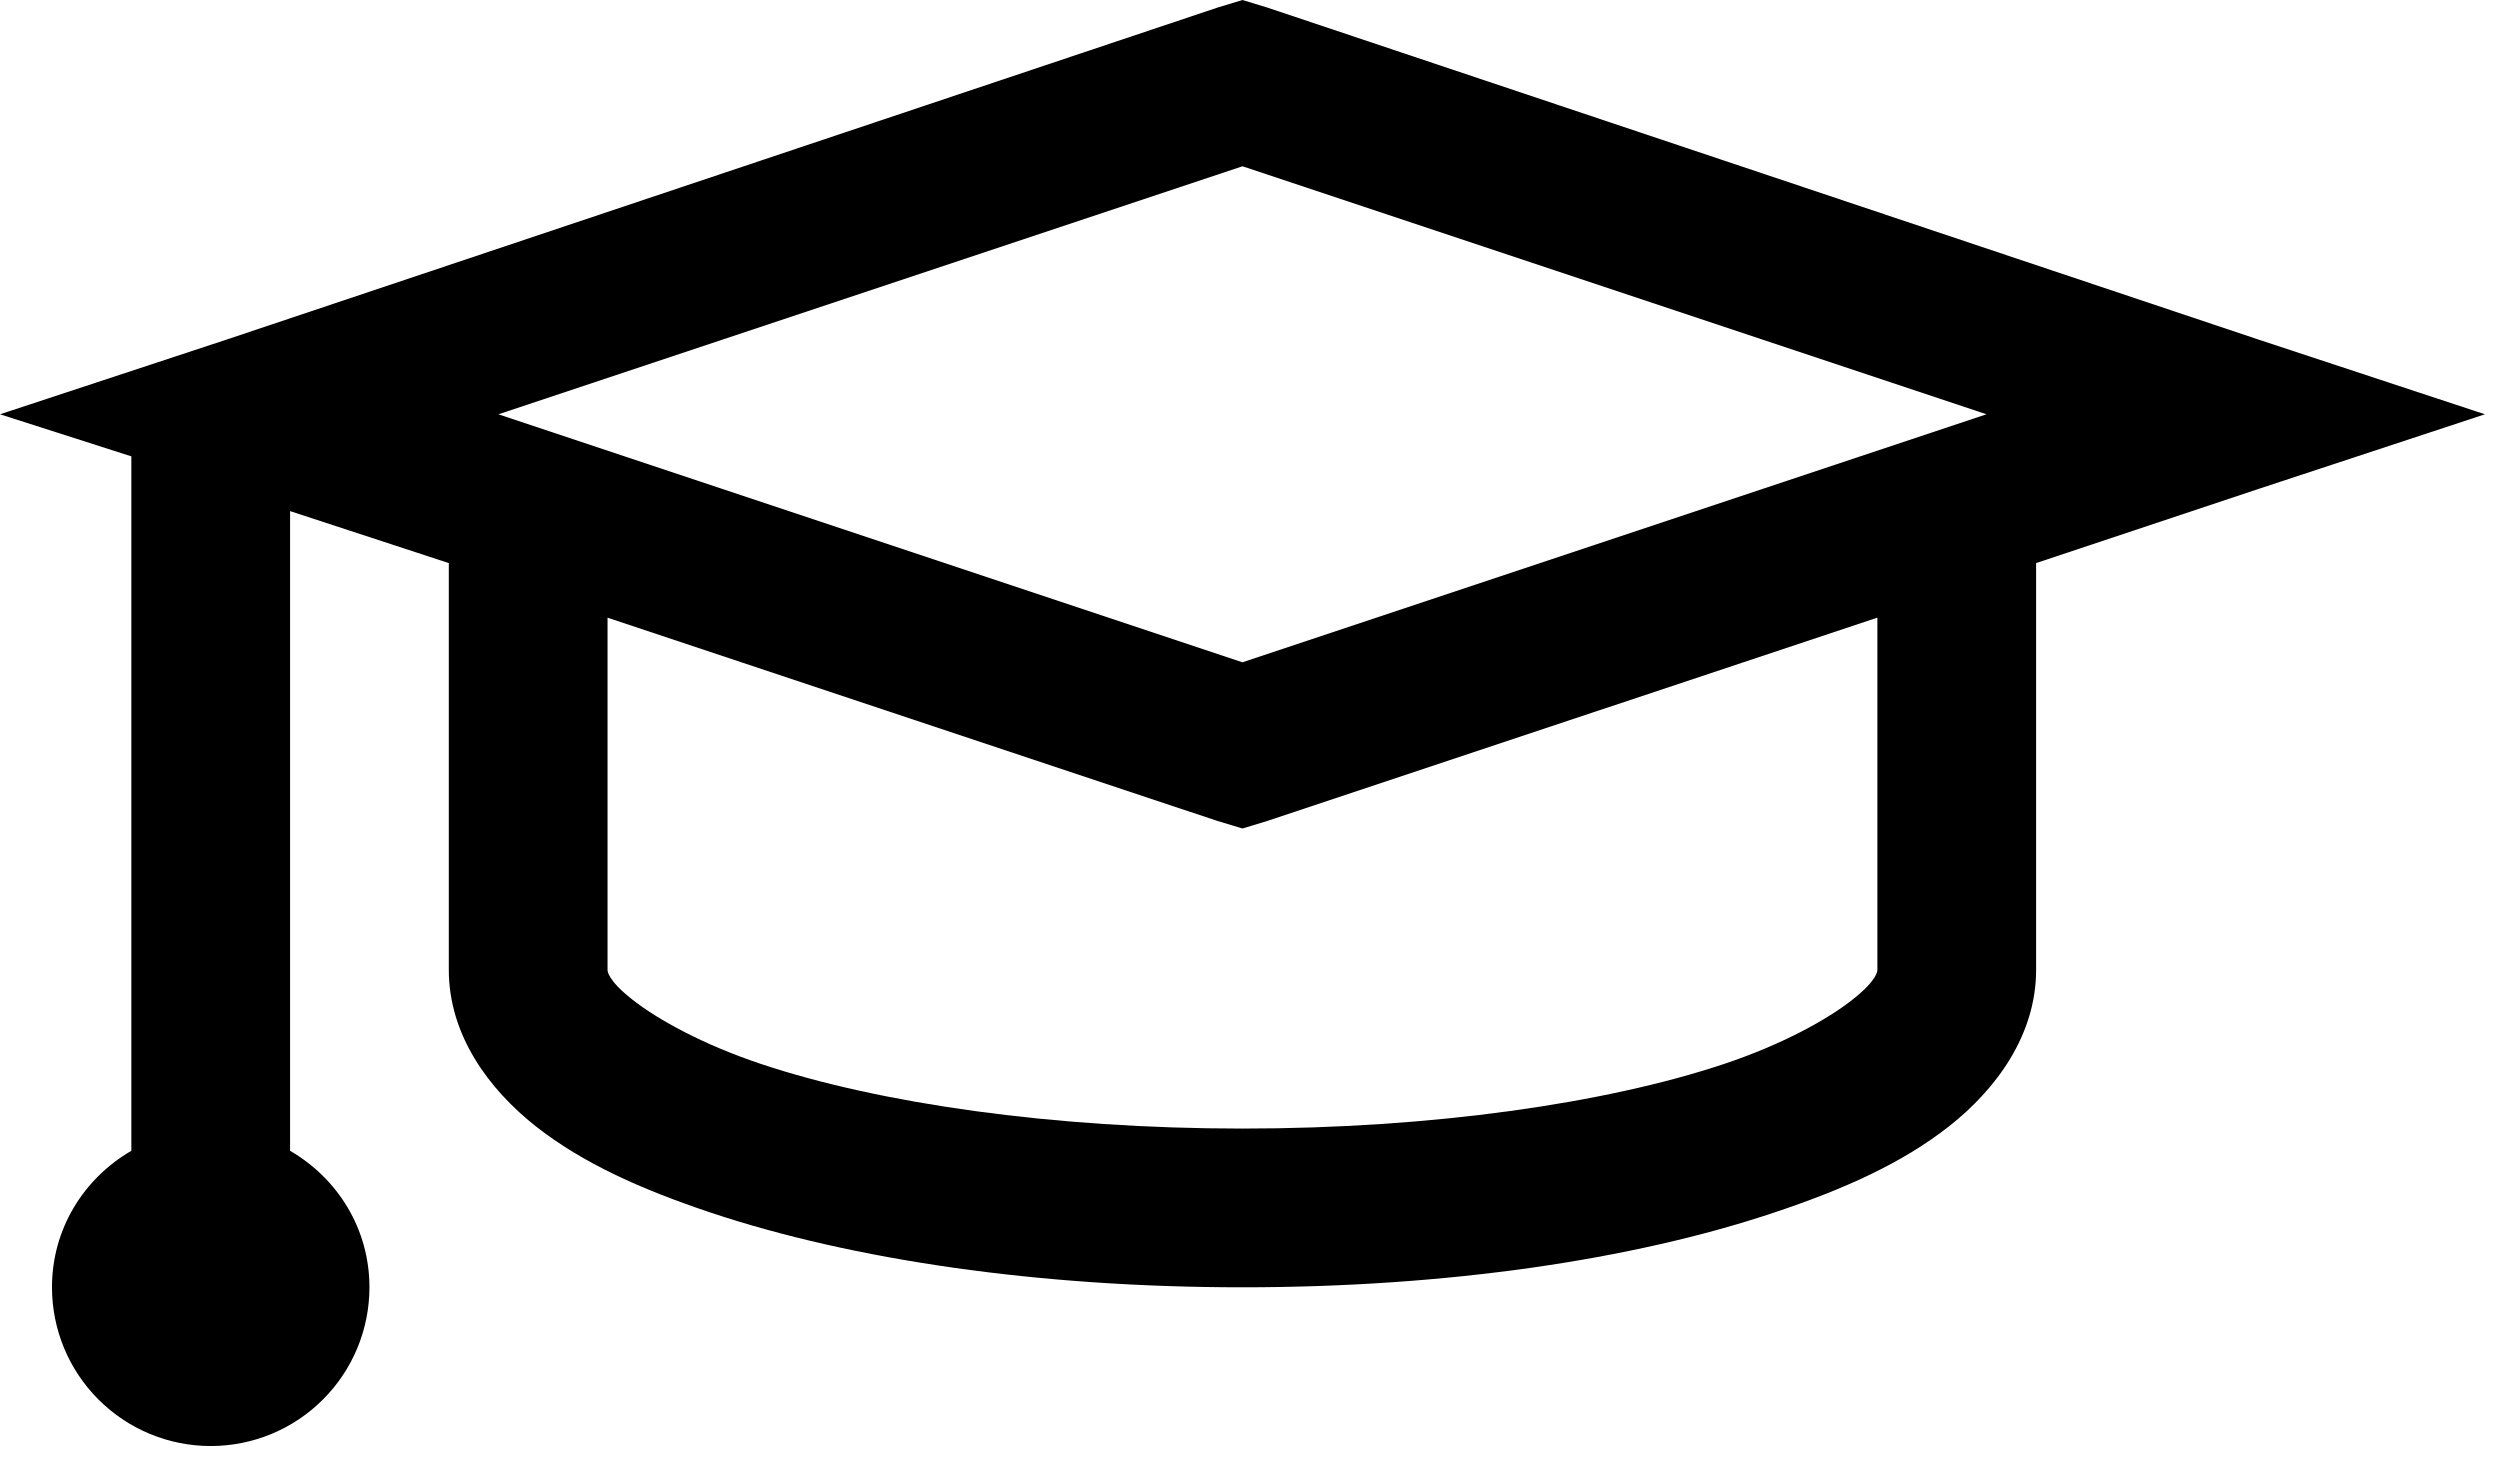 <svg width="63" height="37" viewBox="0 0 63 37" fill="none" xmlns="http://www.w3.org/2000/svg">
<path d="M31.31 0L30.684 0.19L5.684 8.566L0 10.44L3.31 11.5V29C2.116 29.694 1.31 30.96 1.31 32.44C1.31 33.501 1.731 34.518 2.482 35.268C3.232 36.019 4.249 36.44 5.31 36.44C6.371 36.44 7.388 36.019 8.138 35.268C8.889 34.518 9.31 33.501 9.31 32.44C9.31 30.96 8.504 29.694 7.31 29V12.88L11.31 14.19V24.44C11.31 26.08 12.31 27.44 13.498 28.38C14.686 29.314 16.162 29.974 17.934 30.566C21.482 31.746 26.158 32.44 31.31 32.44C36.462 32.44 41.138 31.748 44.686 30.564C46.458 29.974 47.934 29.314 49.122 28.378C50.31 27.44 51.31 26.08 51.31 24.44V14.19L56.936 12.314L62.62 10.44L56.934 8.564L31.934 0.19L31.31 0ZM31.31 4.19L50.06 10.44L31.31 16.69L12.56 10.44L31.31 4.19ZM15.31 15.566L30.686 20.69L31.31 20.878L31.936 20.688L47.31 15.564V24.44C47.31 24.46 47.318 24.692 46.684 25.19C46.052 25.69 44.918 26.32 43.434 26.816C40.47 27.802 36.1 28.44 31.31 28.44C26.52 28.44 22.15 27.804 19.184 26.814C17.704 26.32 16.568 25.688 15.936 25.19C15.3 24.69 15.31 24.46 15.31 24.44V15.564V15.566Z" fill="black"/>
</svg>
